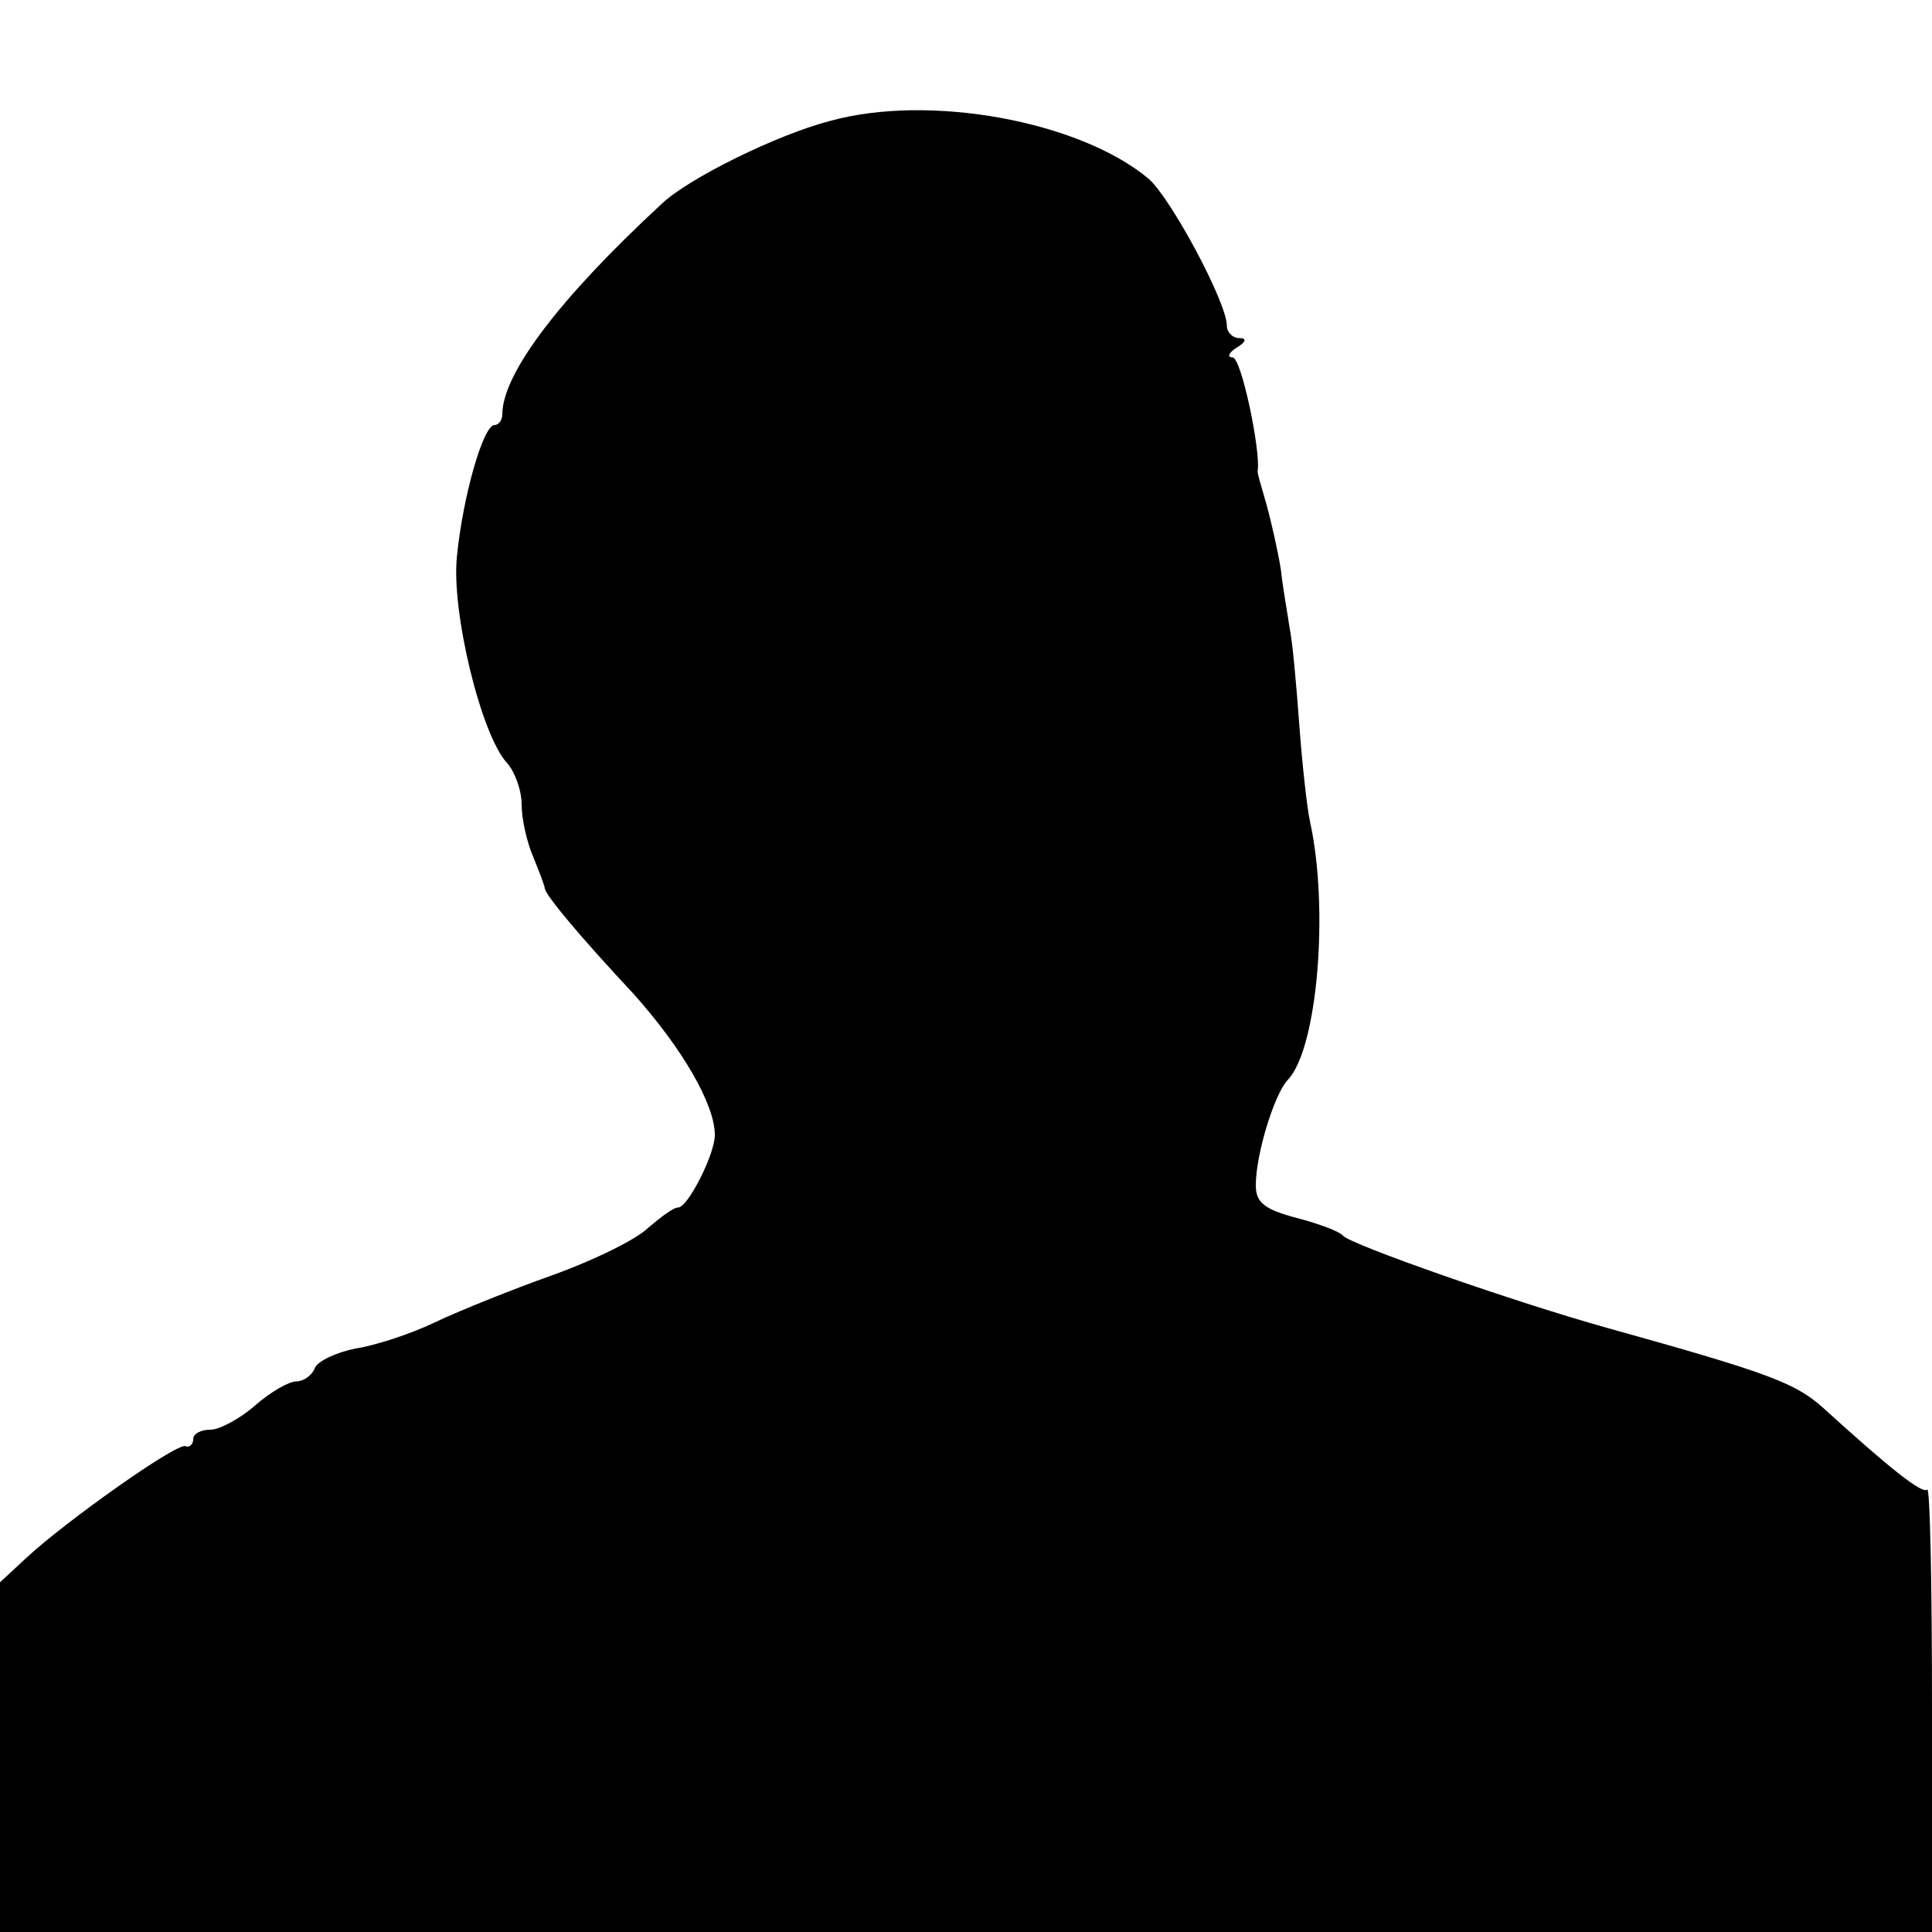<?xml version="1.0" standalone="no"?>
<!DOCTYPE svg PUBLIC "-//W3C//DTD SVG 20010904//EN"
 "http://www.w3.org/TR/2001/REC-SVG-20010904/DTD/svg10.dtd">
<svg version="1.0" xmlns="http://www.w3.org/2000/svg"
 width="200pt" height="200pt" viewBox="0 0 200 200"
 preserveAspectRatio="xMidYMid meet">
<g transform="translate(0,200) scale(0.1,-0.1)"
fill="#000000" stroke="none">
<path d="M860 1875 c-55 -14 -148 -60 -175 -86 -106 -98 -165 -176 -165 -218
0 -6 -4 -11 -8 -11 -12 0 -33 -75 -39 -136 -6 -57 25 -185 52 -214 8 -9 15
-28 15 -43 0 -14 5 -38 12 -54 6 -15 12 -30 12 -33 2 -8 35 -48 92 -109 50
-56 84 -114 84 -146 0 -20 -28 -75 -38 -75 -5 0 -18 -10 -31 -21 -12 -12 -57
-34 -99 -49 -42 -15 -97 -37 -122 -49 -25 -12 -62 -24 -82 -27 -20 -4 -39 -13
-42 -20 -3 -8 -12 -14 -19 -14 -8 0 -27 -11 -43 -25 -16 -14 -37 -25 -46 -25
-10 0 -18 -4 -18 -10 0 -5 -4 -9 -8 -7 -10 3 -124 -78 -164 -115 l-28 -26 0
-181 0 -181 1000 0 1000 0 0 232 c0 127 -2 229 -5 226 -5 -5 -40 23 -107 84
-29 26 -54 36 -223 83 -97 27 -268 87 -275 96 -3 4 -24 12 -47 18 -34 9 -43
16 -43 34 0 32 19 94 33 109 31 32 43 178 23 268 -3 14 -8 59 -11 100 -3 41
-7 86 -10 100 -2 14 -7 41 -9 60 -3 19 -10 50 -15 68 -5 18 -10 33 -9 35 3 21
-17 117 -26 117 -6 0 -4 5 4 10 10 6 11 10 3 10 -7 0 -13 6 -13 13 0 24 -58
132 -81 152 -72 60 -227 88 -329 60z"/>
</g>
</svg>
